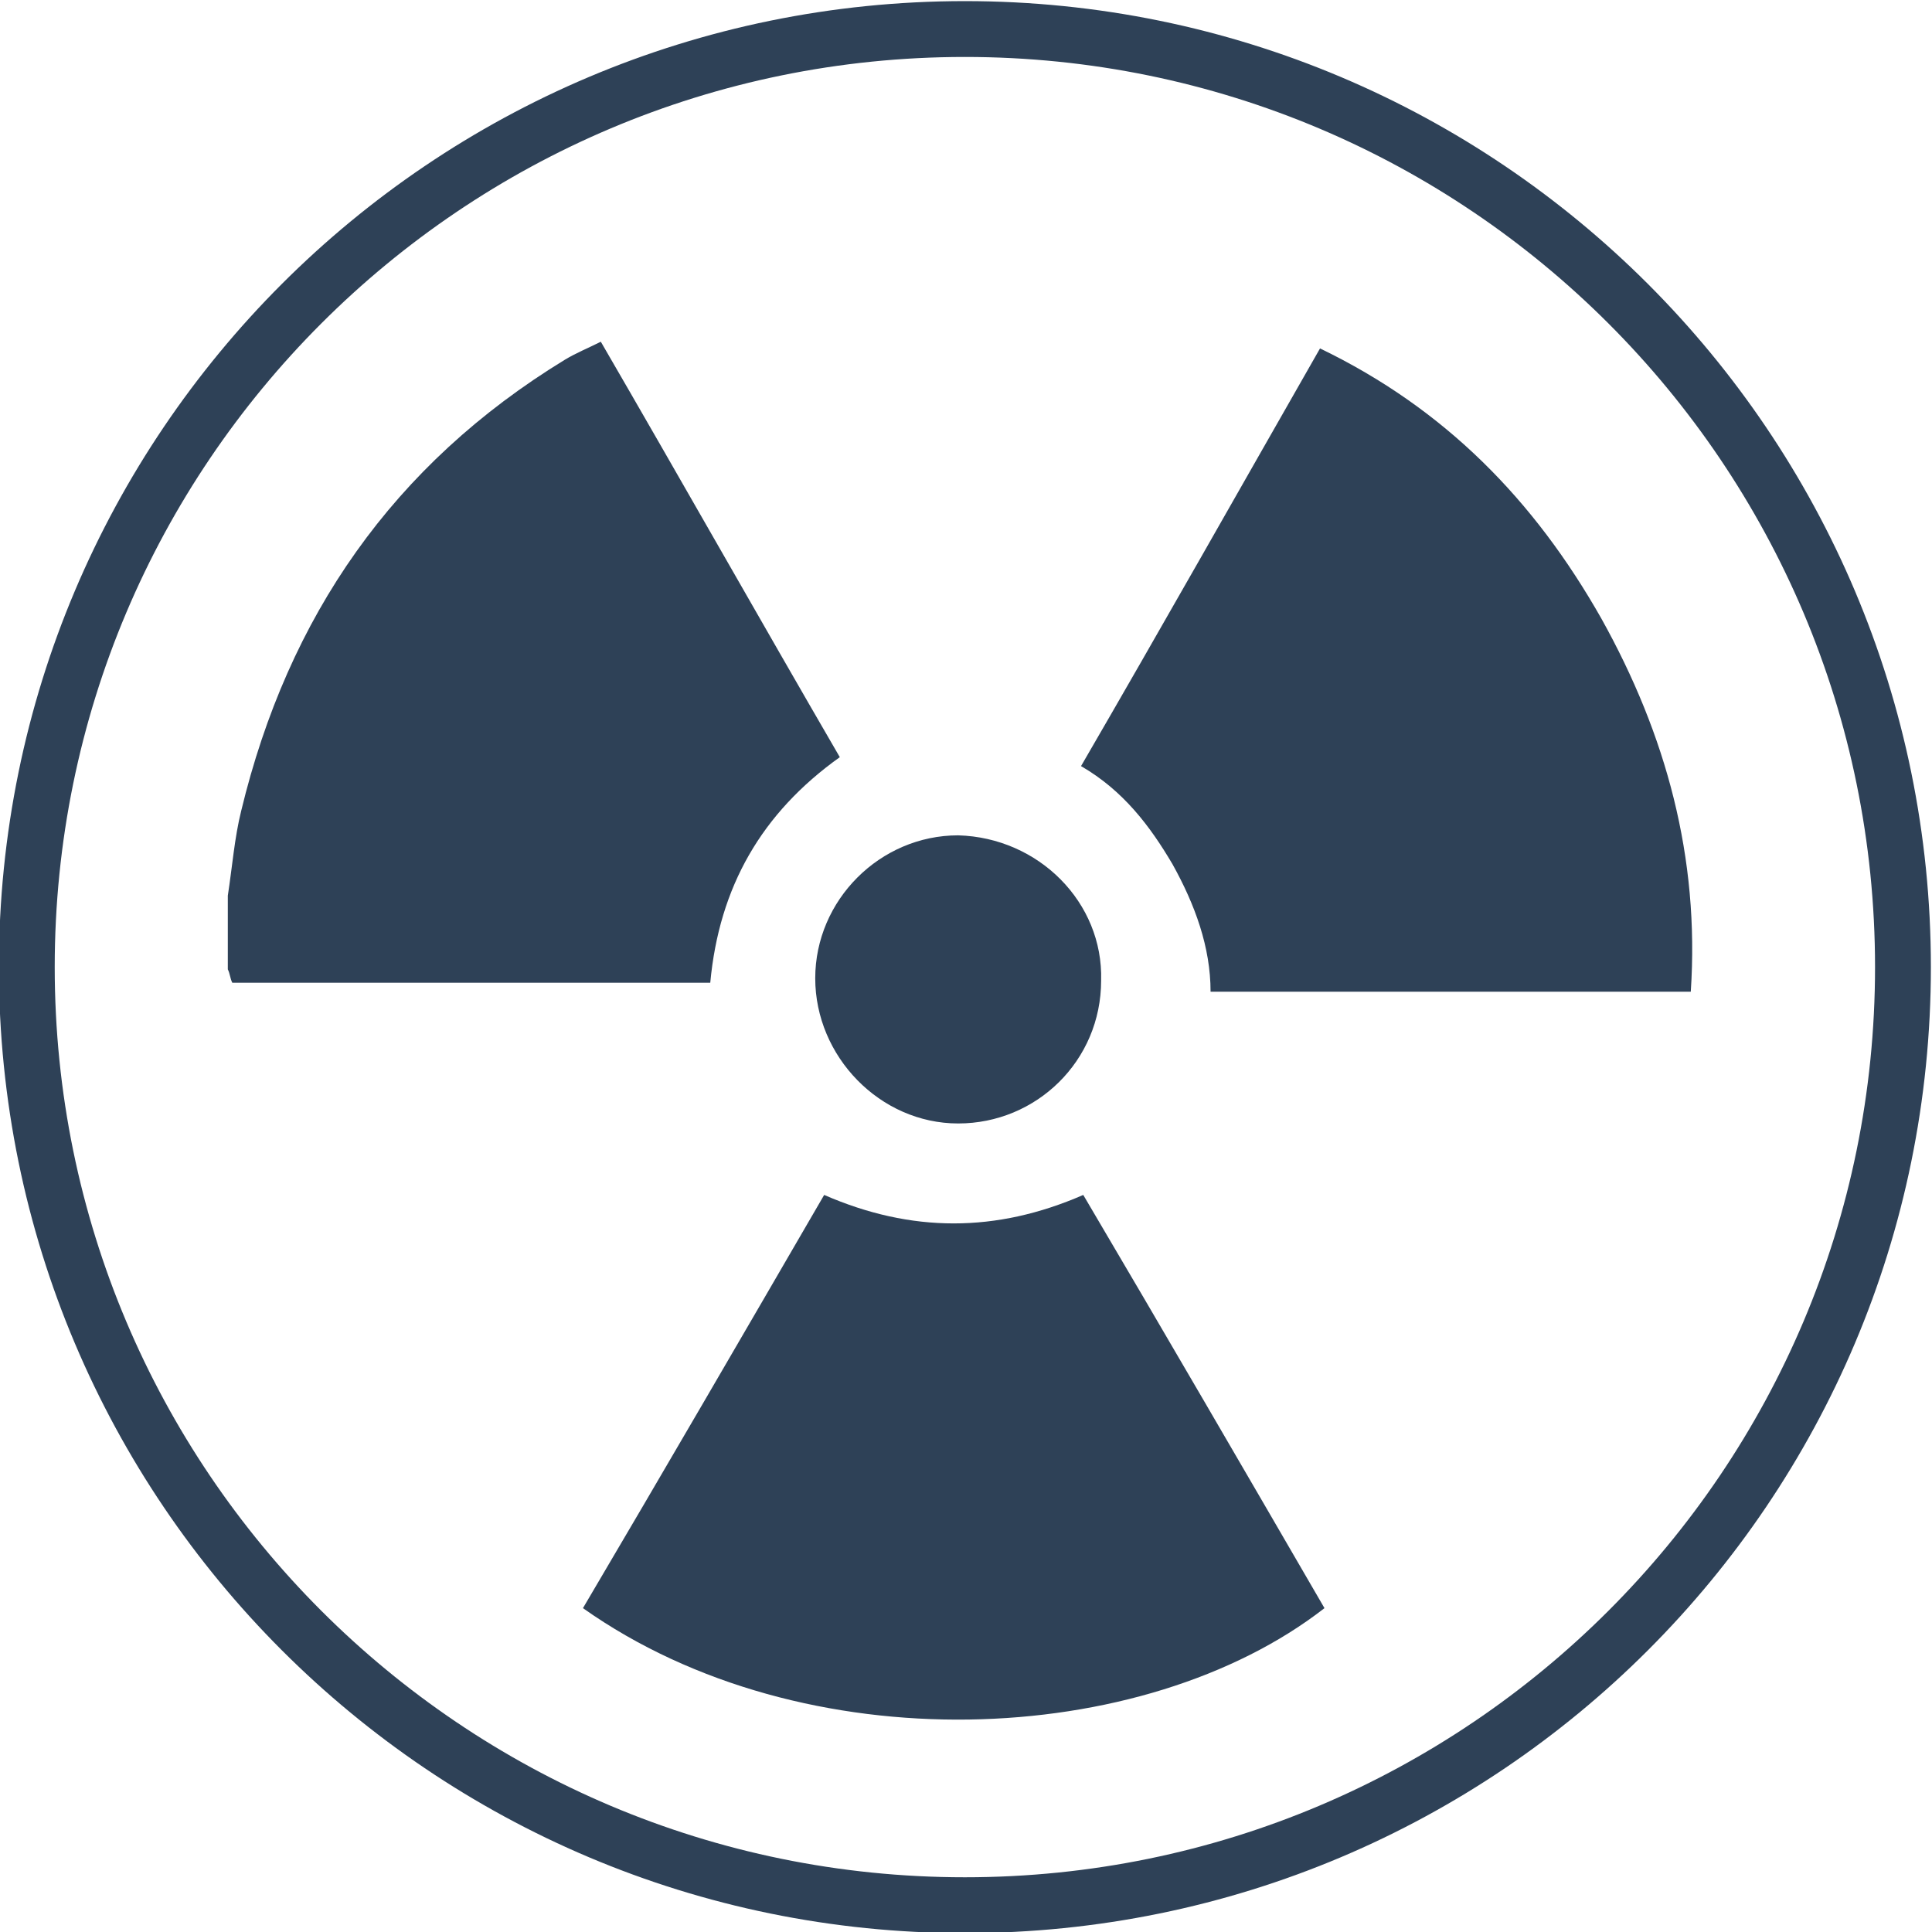 <?xml version="1.0" encoding="utf-8"?>
<!-- Generator: Adobe Illustrator 16.0.3, SVG Export Plug-In . SVG Version: 6.00 Build 0)  -->
<!DOCTYPE svg PUBLIC "-//W3C//DTD SVG 1.1 Tiny//EN" "http://www.w3.org/Graphics/SVG/1.1/DTD/svg11-tiny.dtd">
<svg version="1.1" baseProfile="tiny" id="Ñëîé_1"
	 xmlns="http://www.w3.org/2000/svg" xmlns:xlink="http://www.w3.org/1999/xlink" x="0px" y="0px" width="86.5px" height="86.5px"
	 viewBox="0 0 86.5 86.5" xml:space="preserve">
<g>
	<path fill="none" stroke="#2E4157" stroke-width="2.5" stroke-miterlimit="10" d="M43.2,1.3c-23.2,0-42,18.8-42,42
		c0,23.2,18.8,42,42,42c23.2,0,42-18.8,42-42C85.2,20.1,66.4,1.3,43.2,1.3z"/>
</g>
<g>
	<path fill-rule="evenodd" fill="#2E4157" d="M10.2,40.1c0.2-1.3,0.3-2.6,0.6-3.8c2.1-8.7,6.8-15.5,14.5-20.2c0.5-0.3,1-0.5,1.6-0.8
		c3.6,6.2,7.1,12.4,10.7,18.6c-3.5,2.5-5.4,5.8-5.8,10.1c-7.1,0-14.3,0-21.4,0c-0.1-0.2-0.1-0.4-0.2-0.6
		C10.2,42.3,10.2,41.2,10.2,40.1z"/>
	<path fill-rule="evenodd" fill="#2E4157" d="M59.1,15.6c5.6,2.7,9.6,6.8,12.6,12.1c2.9,5.2,4.4,10.7,4,16.7c-7.2,0-14.4,0-21.5,0
		c0-2-0.7-3.9-1.7-5.7c-1-1.7-2.2-3.3-4.1-4.4C52,28.1,55.5,21.9,59.1,15.6z"/>
	<path fill-rule="evenodd" fill="#2E4157" d="M36.9,53.5c3.9,1.7,7.7,1.7,11.6,0c3.6,6.1,7.2,12.3,10.8,18.5c-8.1,6.3-23.3,7-33.2,0
		C29.7,65.9,33.3,59.7,36.9,53.5z"/>
	<path fill-rule="evenodd" fill="#2E4157" d="M49.3,43.9c0,3.6-2.9,6.4-6.4,6.4c-3.5,0-6.4-3-6.4-6.5c0-3.5,2.9-6.4,6.4-6.4
		C46.5,37.5,49.4,40.4,49.3,43.9z"/>
</g>
</svg>
